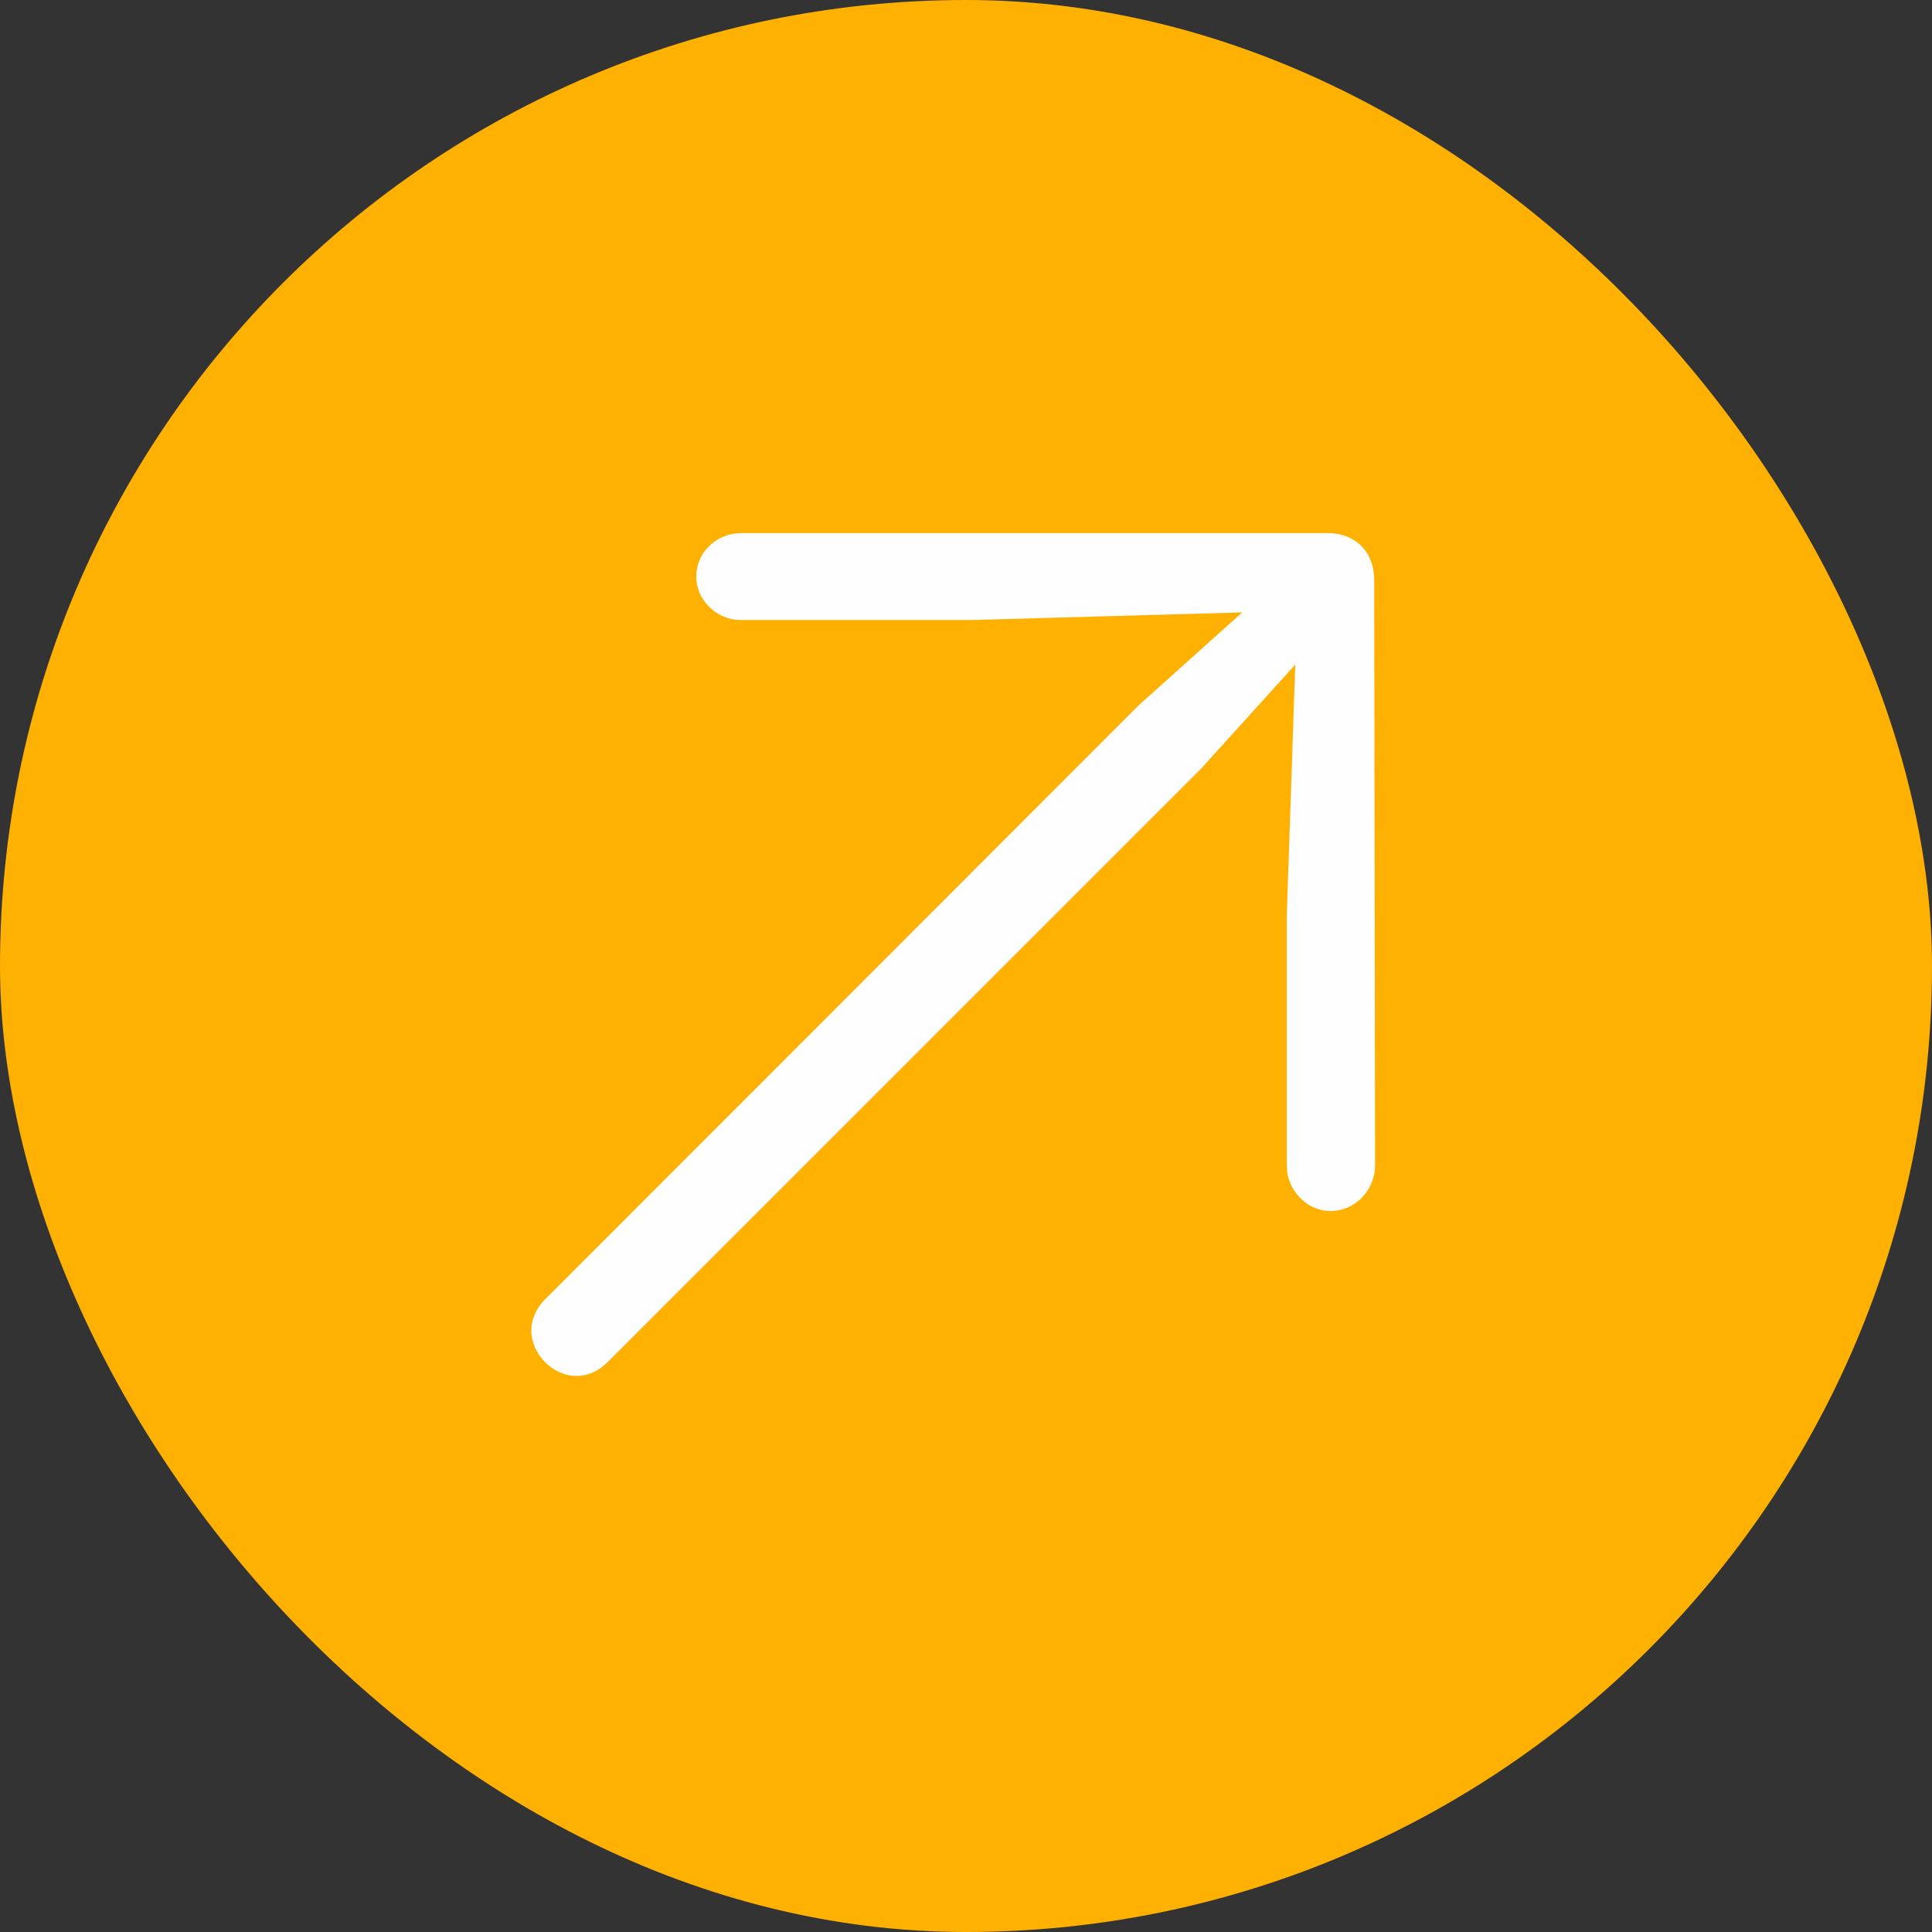 <svg width="61" height="61" viewBox="0 0 61 61" fill="none" xmlns="http://www.w3.org/2000/svg">
<rect x="0" y="0" width="61" height="61" fill="#333333" stroke="none"/>
<rect width="61" height="61" rx="30.5" fill="#FEB101"/>
<path d="M43.416 36.773L43.388 18.309C43.388 17.436 42.811 16.831 41.91 16.831H23.432C22.573 16.831 21.982 17.479 21.982 18.21C21.982 18.956 22.644 19.576 23.375 19.576H30.68L39.222 19.336L35.957 22.264L17.197 41.038C16.916 41.319 16.775 41.685 16.775 42.009C16.775 42.741 17.436 43.444 18.21 43.444C18.548 43.444 18.886 43.303 19.168 43.022L37.942 24.248L40.897 20.983L40.63 28.836V36.83C40.63 37.562 41.249 38.237 42.009 38.237C42.769 38.237 43.416 37.604 43.416 36.773Z" fill="#FEFEFE"/>
</svg>
